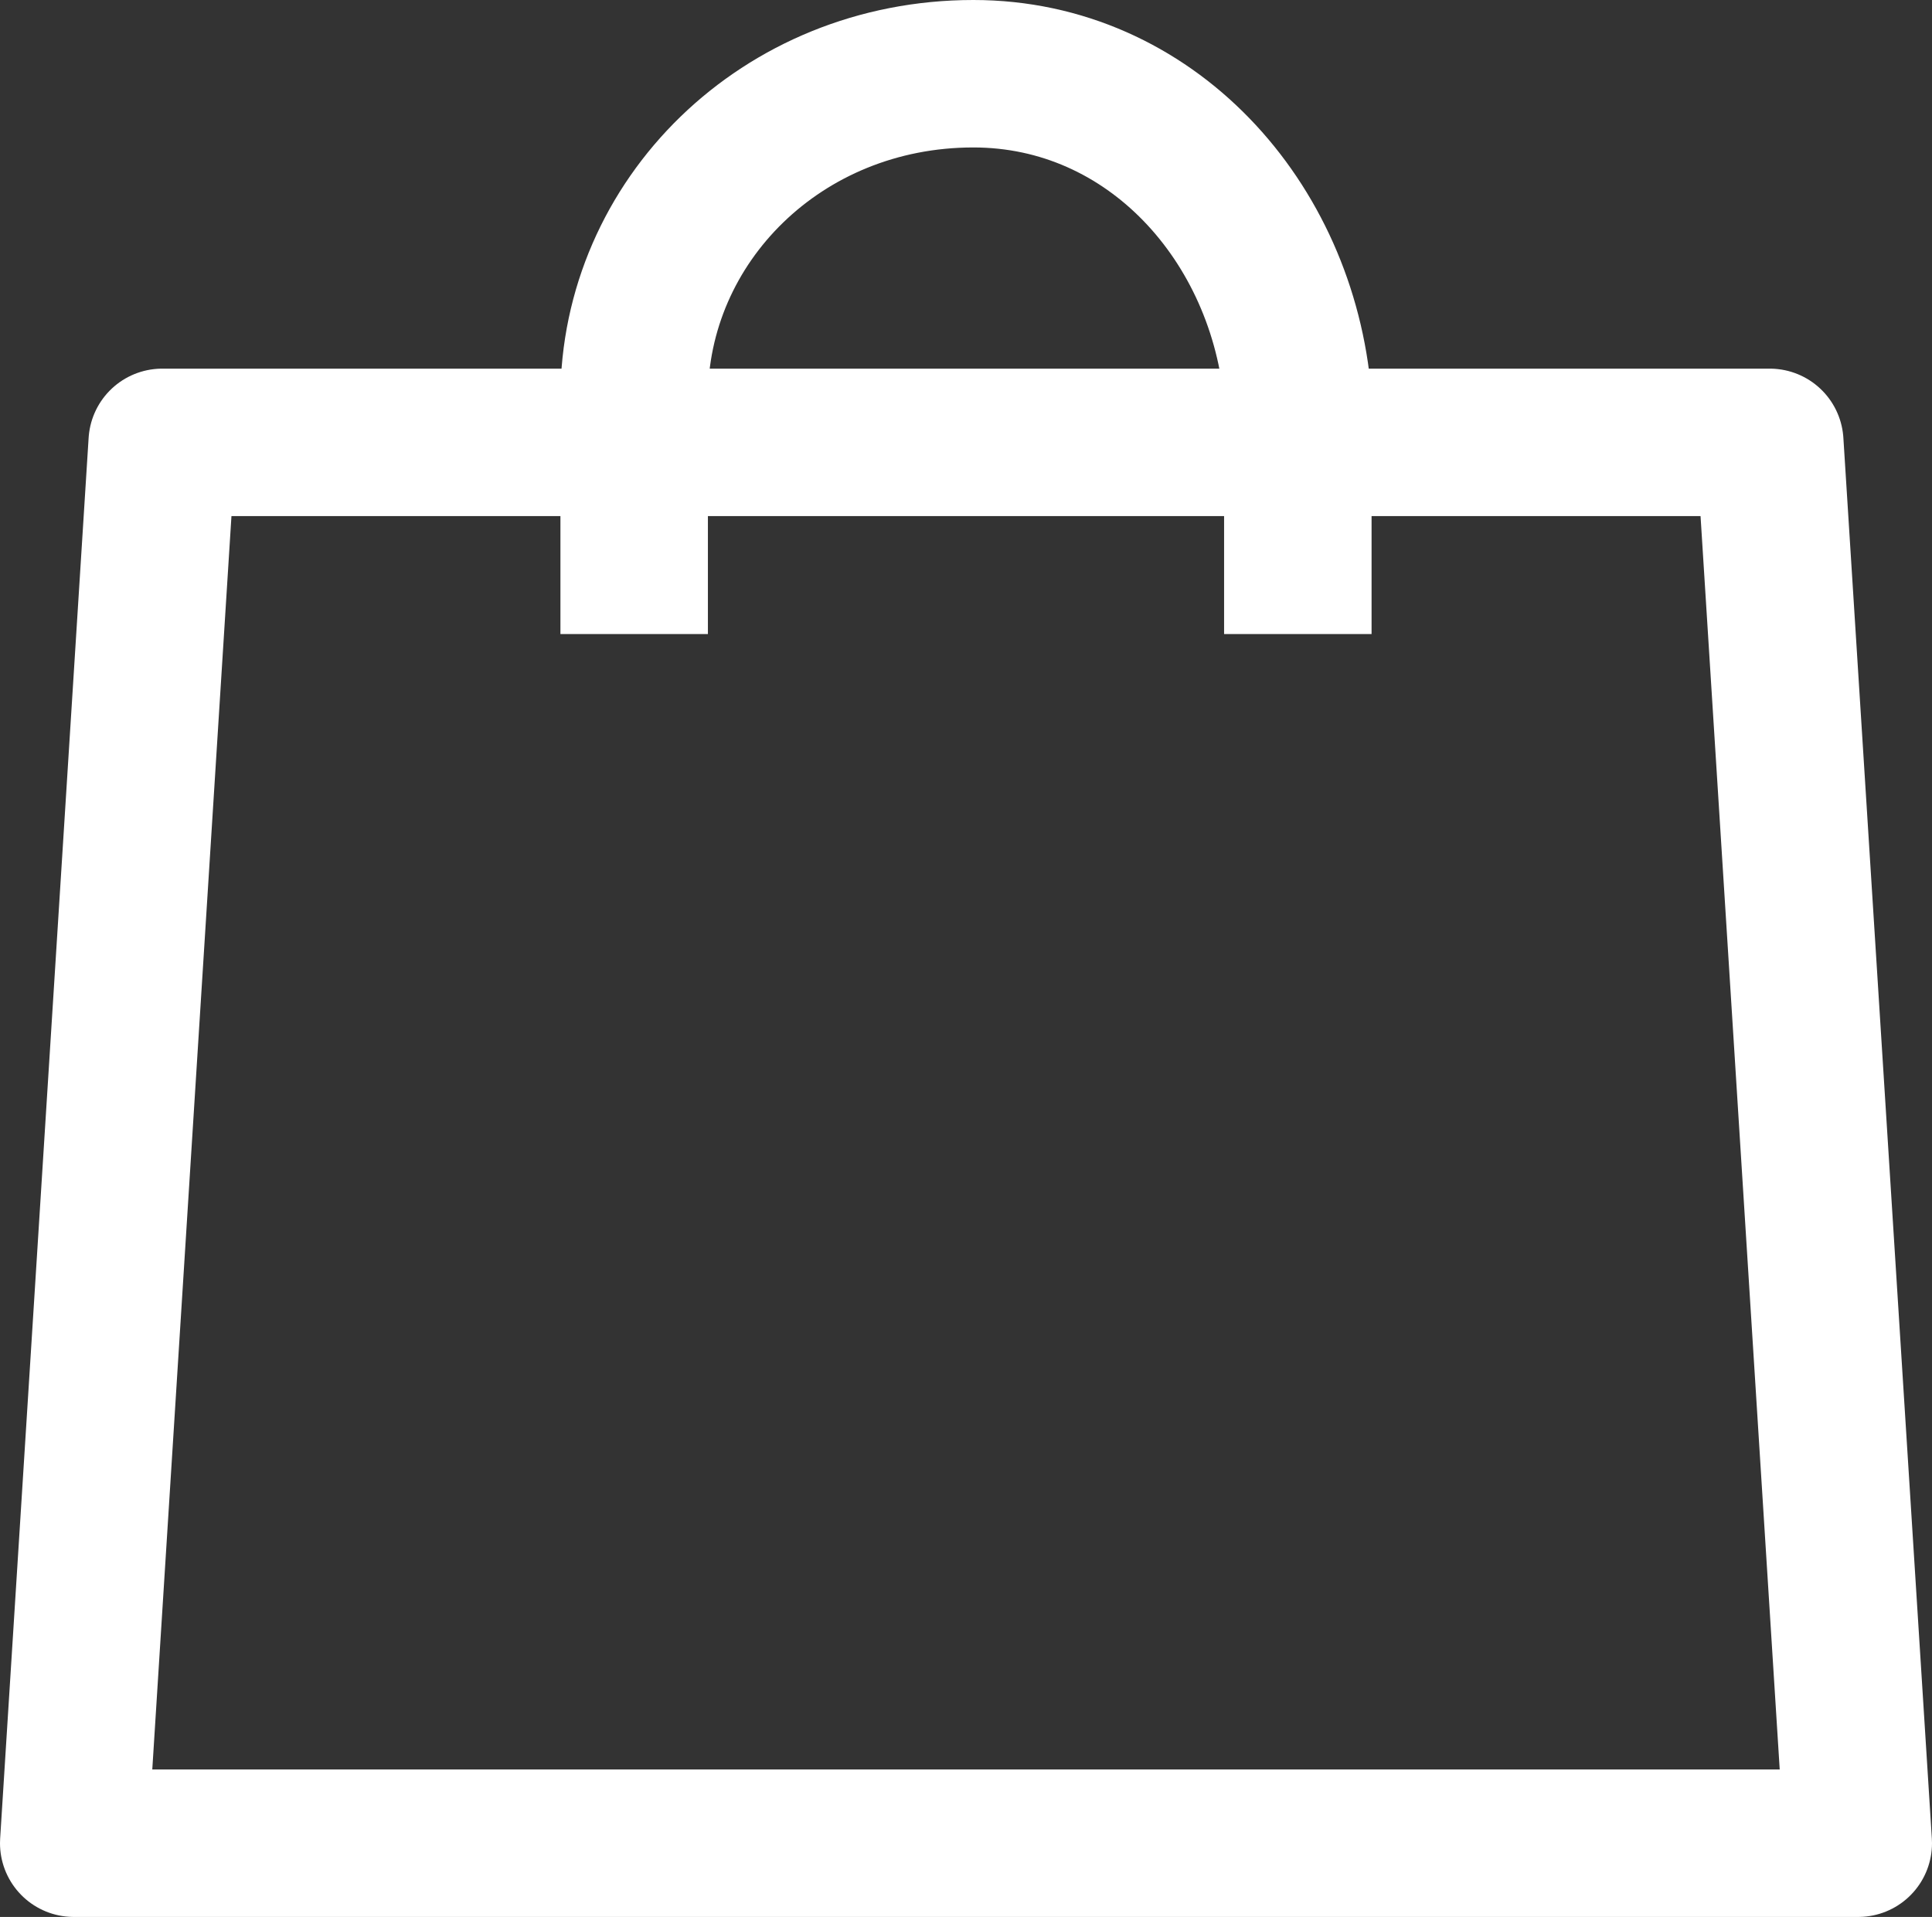 <?xml version="1.0" encoding="utf-8"?>
<!-- Generator: Adobe Illustrator 27.5.0, SVG Export Plug-In . SVG Version: 6.00 Build 0)  -->
<svg version="1.1" id="Groupe_222" xmlns="http://www.w3.org/2000/svg" xmlns:xlink="http://www.w3.org/1999/xlink" x="0px" y="0px"
	 viewBox="0 0 13.1 13" style="enable-background:new 0 0 13.1 13;" xml:space="preserve">
<rect x="0" y="0" width="13.1" height="13" fill="#333333" stroke="none"/>
<style type="text/css">
	.st0{fill:none;stroke:#FFFFFF;stroke-linejoin:round;}
</style>
<g id="Groupe_224" transform="translate(0 0)">
	<path id="Tracé_106" class="st0" d="M12.6,12.5H0.5L1.1,3H12L12.6,12.5z"/>
	<path id="Tracé_107" class="st0" d="M4.3,4.3V2.7c0-1.2,1-2.2,2.3-2.2c1.2,0,2.1,1,2.2,2.2v1.6"/>
</g>
</svg>
